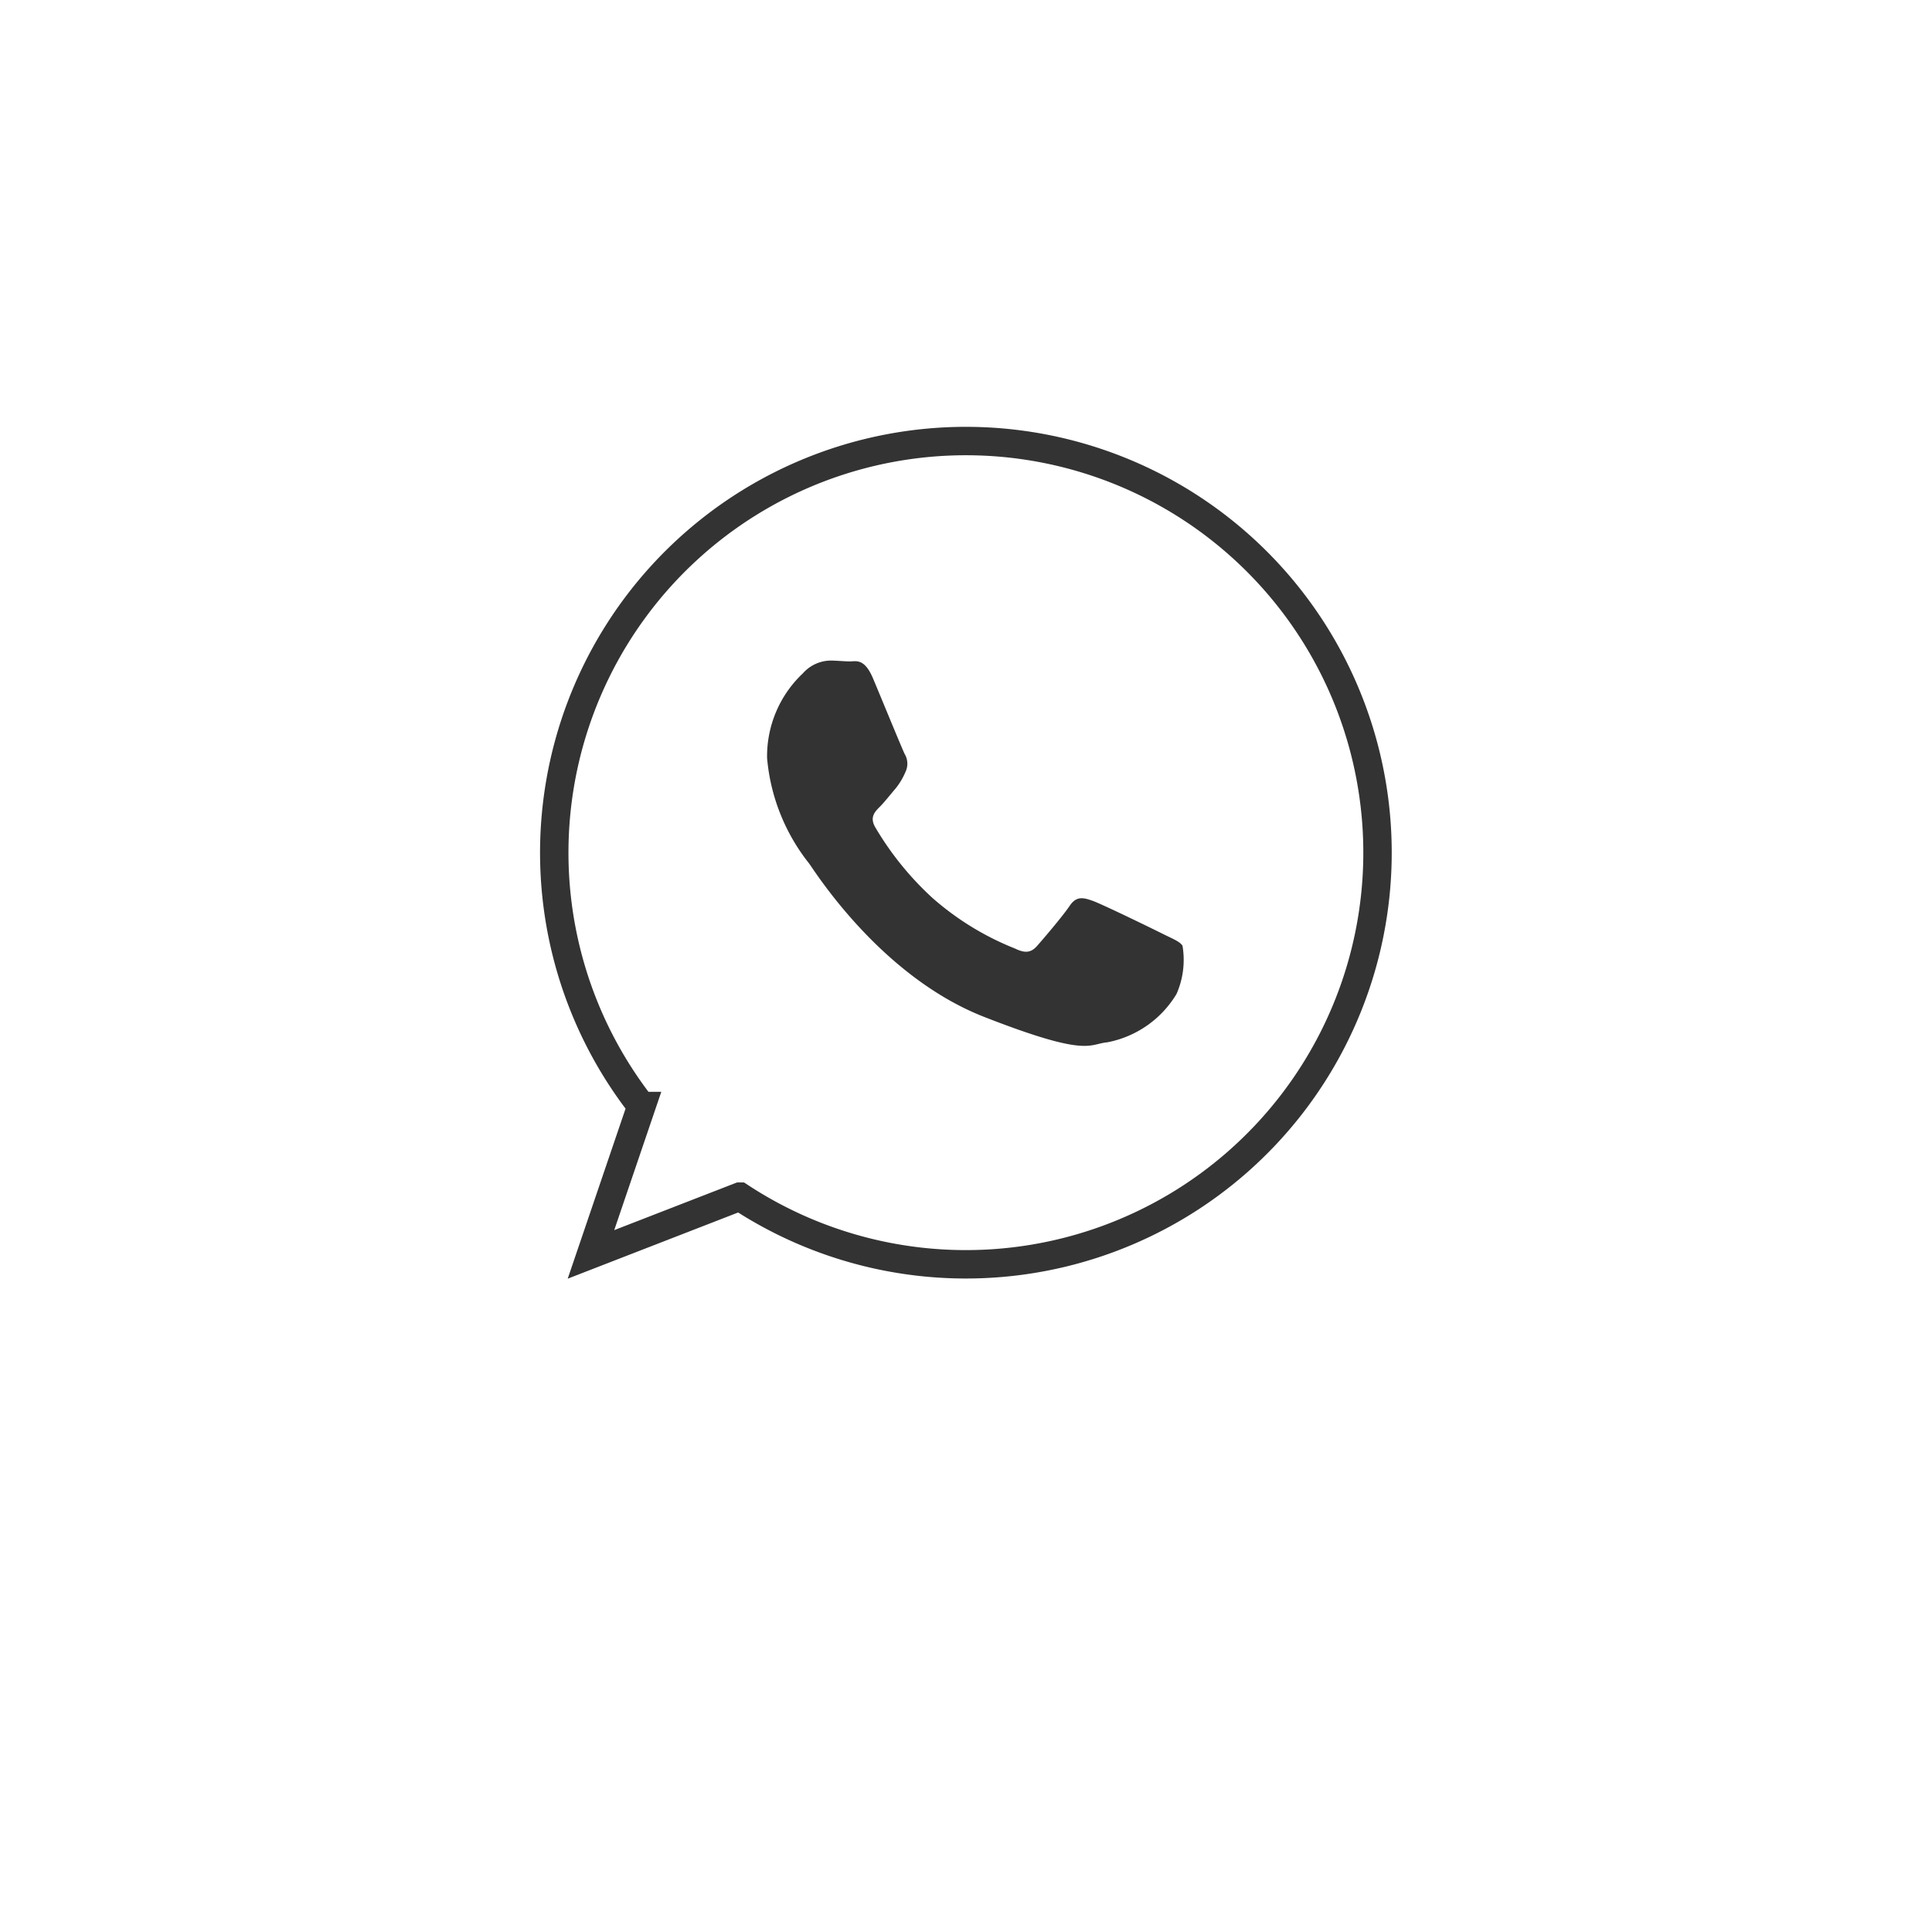 <svg xmlns="http://www.w3.org/2000/svg" xmlns:xlink="http://www.w3.org/1999/xlink" width="68" height="68" viewBox="0 0 68 68">
  <defs>
    <filter id="Superficie" x="0" y="0" width="68" height="68" filterUnits="userSpaceOnUse">
      <feOffset dy="3" input="SourceAlpha"/>
      <feGaussianBlur stdDeviation="3" result="blur"/>
      <feFlood flood-opacity="0.161"/>
      <feComposite operator="in" in2="blur"/>
      <feComposite in="SourceGraphic"/>
    </filter>
  </defs>
  <g id="icone-atendimento-via-whatsapp" transform="translate(-531 -484)">
    <g transform="matrix(1, 0, 0, 1, 531, 484)" filter="url(#Superficie)">
      <circle id="Superficie-2" data-name="Superficie" cx="25" cy="25" r="25" transform="translate(9 6)" fill="#fff"/>
    </g>
    <path id="Caminho" d="M22.709,17.98c-.092-.148-.333-.238-.693-.418S19.88,16.517,19.55,16.4s-.573-.181-.814.178-.93,1.165-1.143,1.406-.421.27-.782.093a9.953,9.953,0,0,1-2.9-1.777A10.777,10.777,0,0,1,11.9,13.818c-.212-.358-.022-.552.157-.73.161-.161.361-.419.542-.629a2.388,2.388,0,0,0,.361-.6.667.667,0,0,0-.03-.629c-.09-.18-.811-1.941-1.113-2.658s-.6-.6-.812-.6-.451-.029-.692-.029a1.322,1.322,0,0,0-.962.446,4.009,4.009,0,0,0-1.263,2.988,6.925,6.925,0,0,0,1.473,3.7c.182.238,2.5,3.974,6.168,5.408s3.671.955,4.333.894a3.642,3.642,0,0,0,2.436-1.7A2.976,2.976,0,0,0,22.709,17.98Z" transform="translate(549.911 499.307)" fill="#333"/>
    <path id="Caminho-2" data-name="Caminho" d="M7.035,46.118,1.8,48.151l1.777-5.223a14.488,14.488,0,1,1,3.461,3.19Z" transform="translate(550 480)" fill="none" stroke="#333" stroke-width="1"/>
  </g>
</svg>
